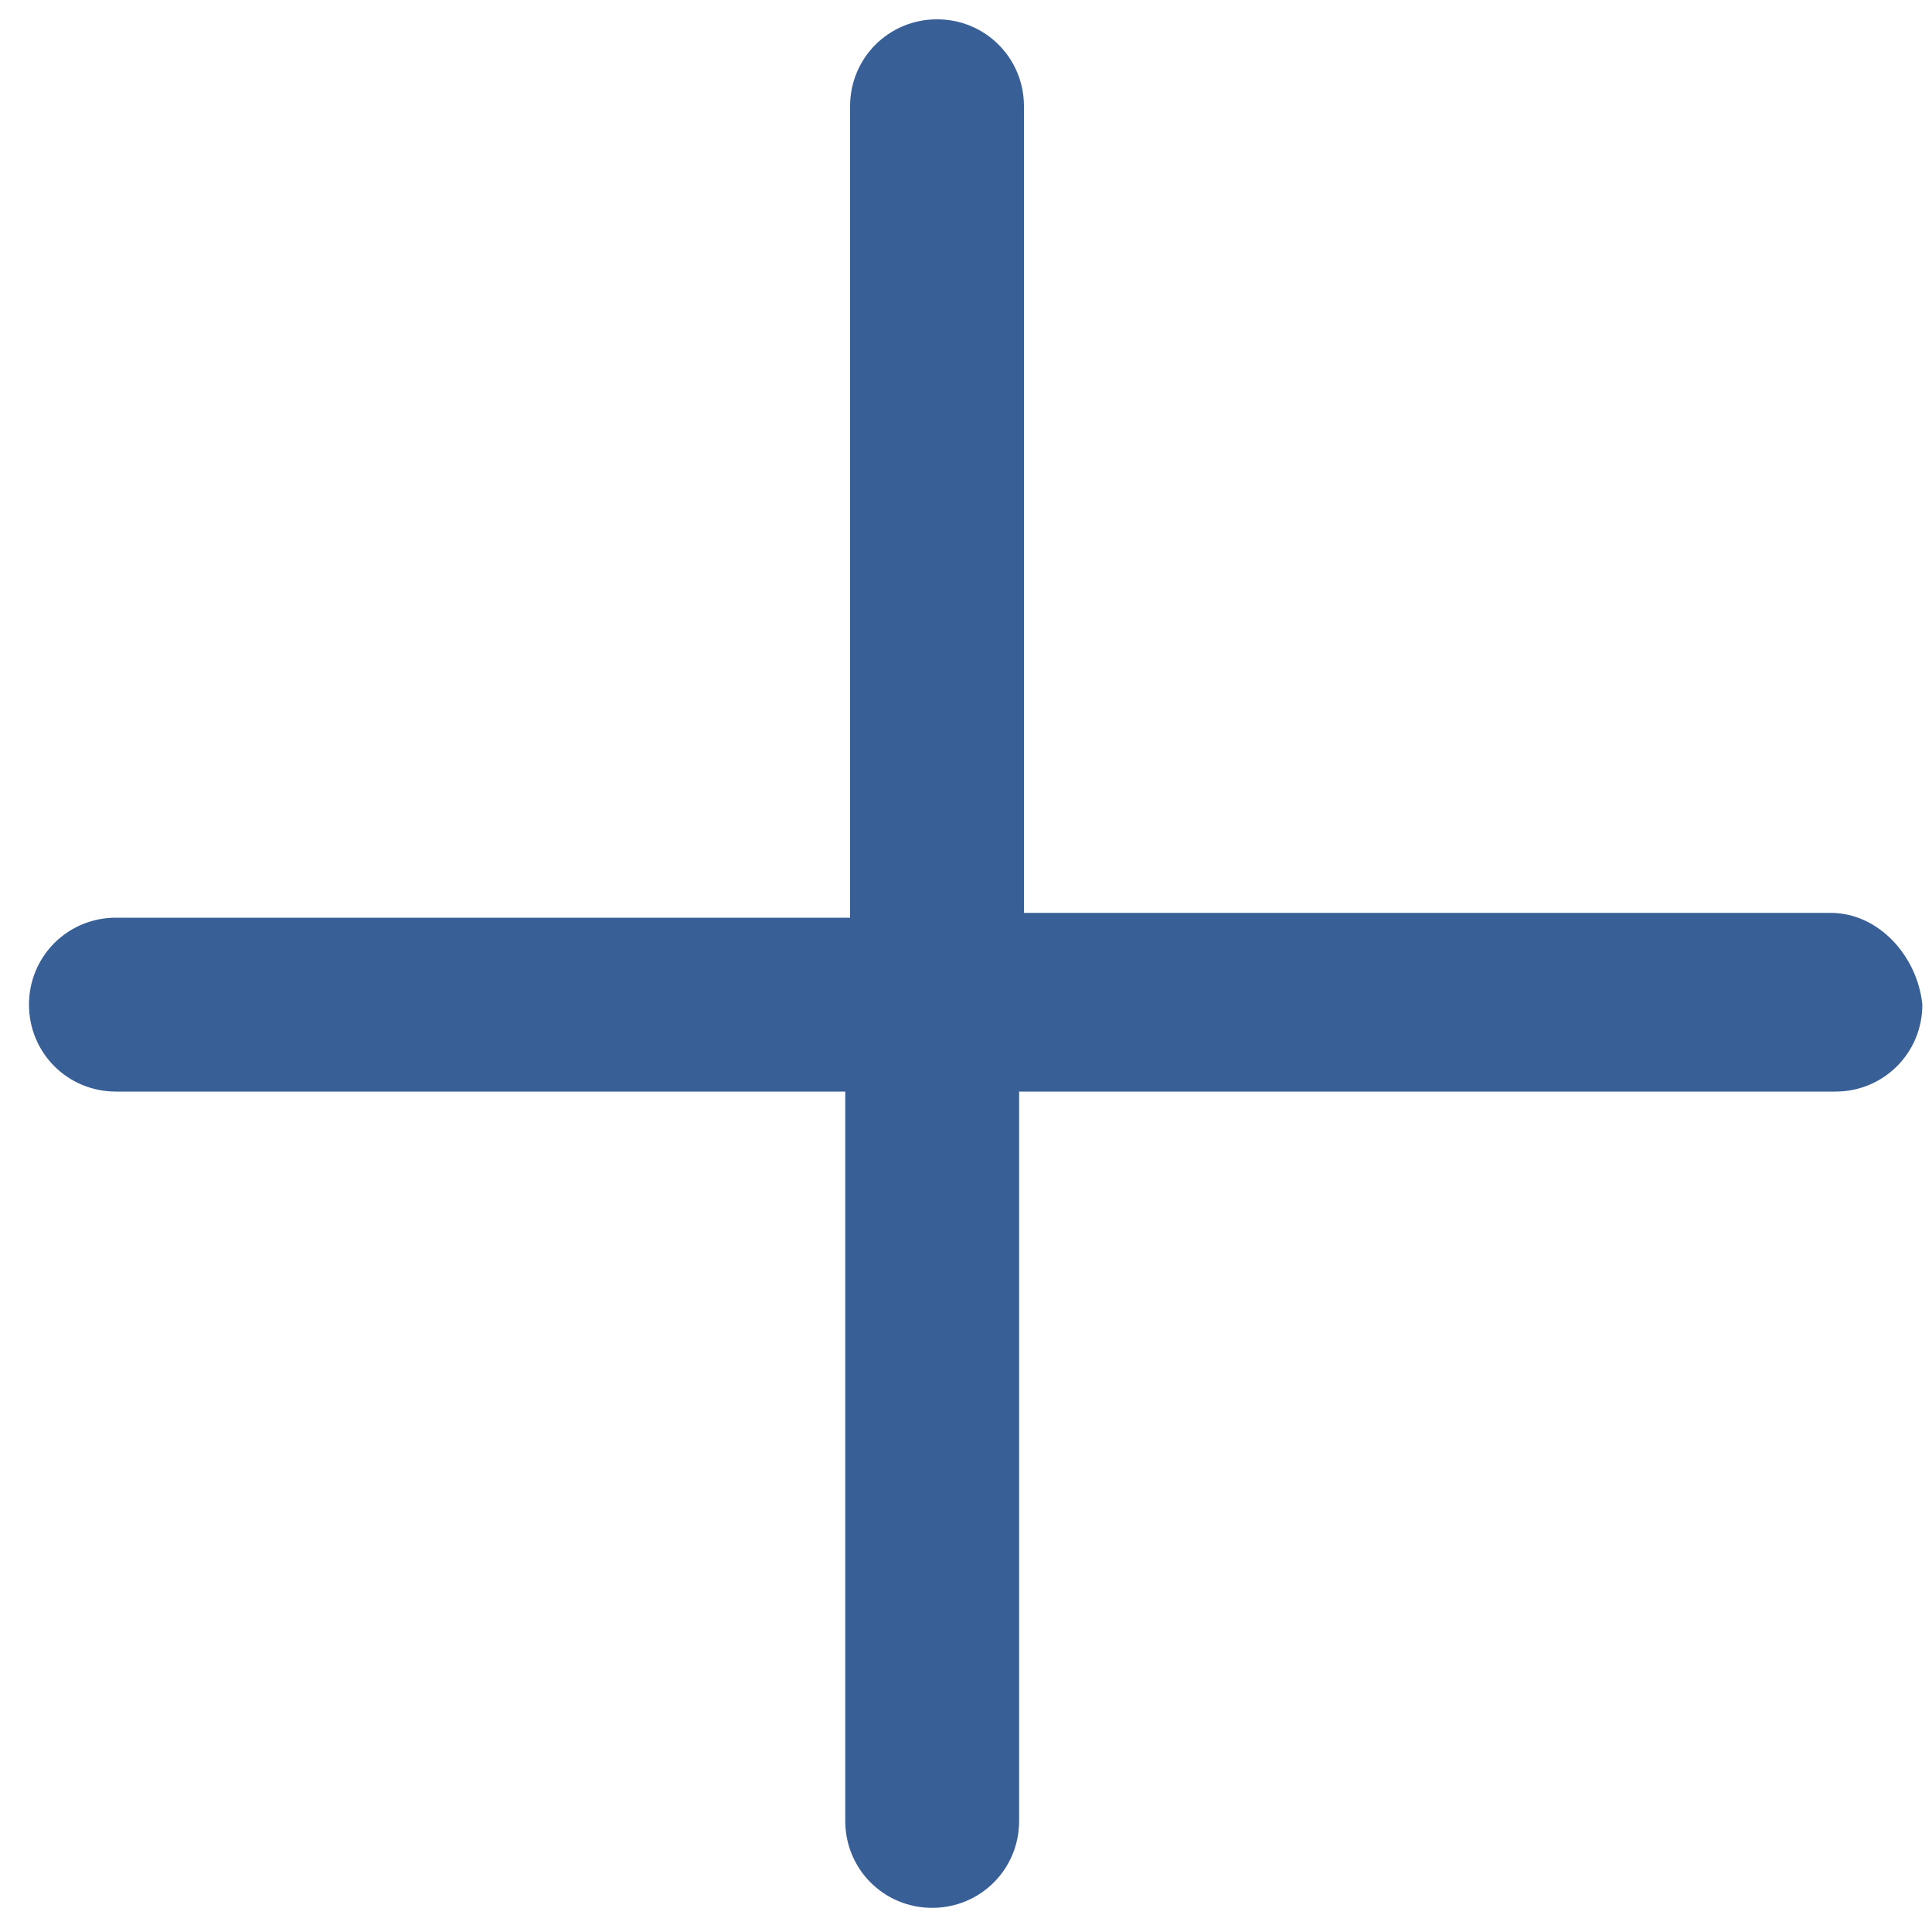 <?xml version="1.0" encoding="utf-8"?>
<!-- Generator: Adobe Illustrator 28.1.0, SVG Export Plug-In . SVG Version: 6.00 Build 0)  -->
<svg version="1.1" id="a" xmlns="http://www.w3.org/2000/svg" xmlns:xlink="http://www.w3.org/1999/xlink" x="0px" y="0px"
	 viewBox="0 0 40 40" style="enable-background:new 0 0 40 40;" xml:space="preserve">
<style type="text/css">
	.st0{fill:#386097;}
</style>
<path class="st0" d="M37.9,18.9H21.2V2.2c0-1-0.8-1.8-1.8-1.8s-1.8,0.8-1.8,1.8V19H2.4c-1,0-1.8,0.8-1.8,1.8s0.8,1.8,1.8,1.8h15.1
	v15.1c0,1,0.8,1.8,1.8,1.8s1.8-0.8,1.8-1.8V22.6h16.9c1,0,1.8-0.8,1.8-1.8C39.7,19.8,38.9,18.9,37.9,18.9z"/>
</svg>

